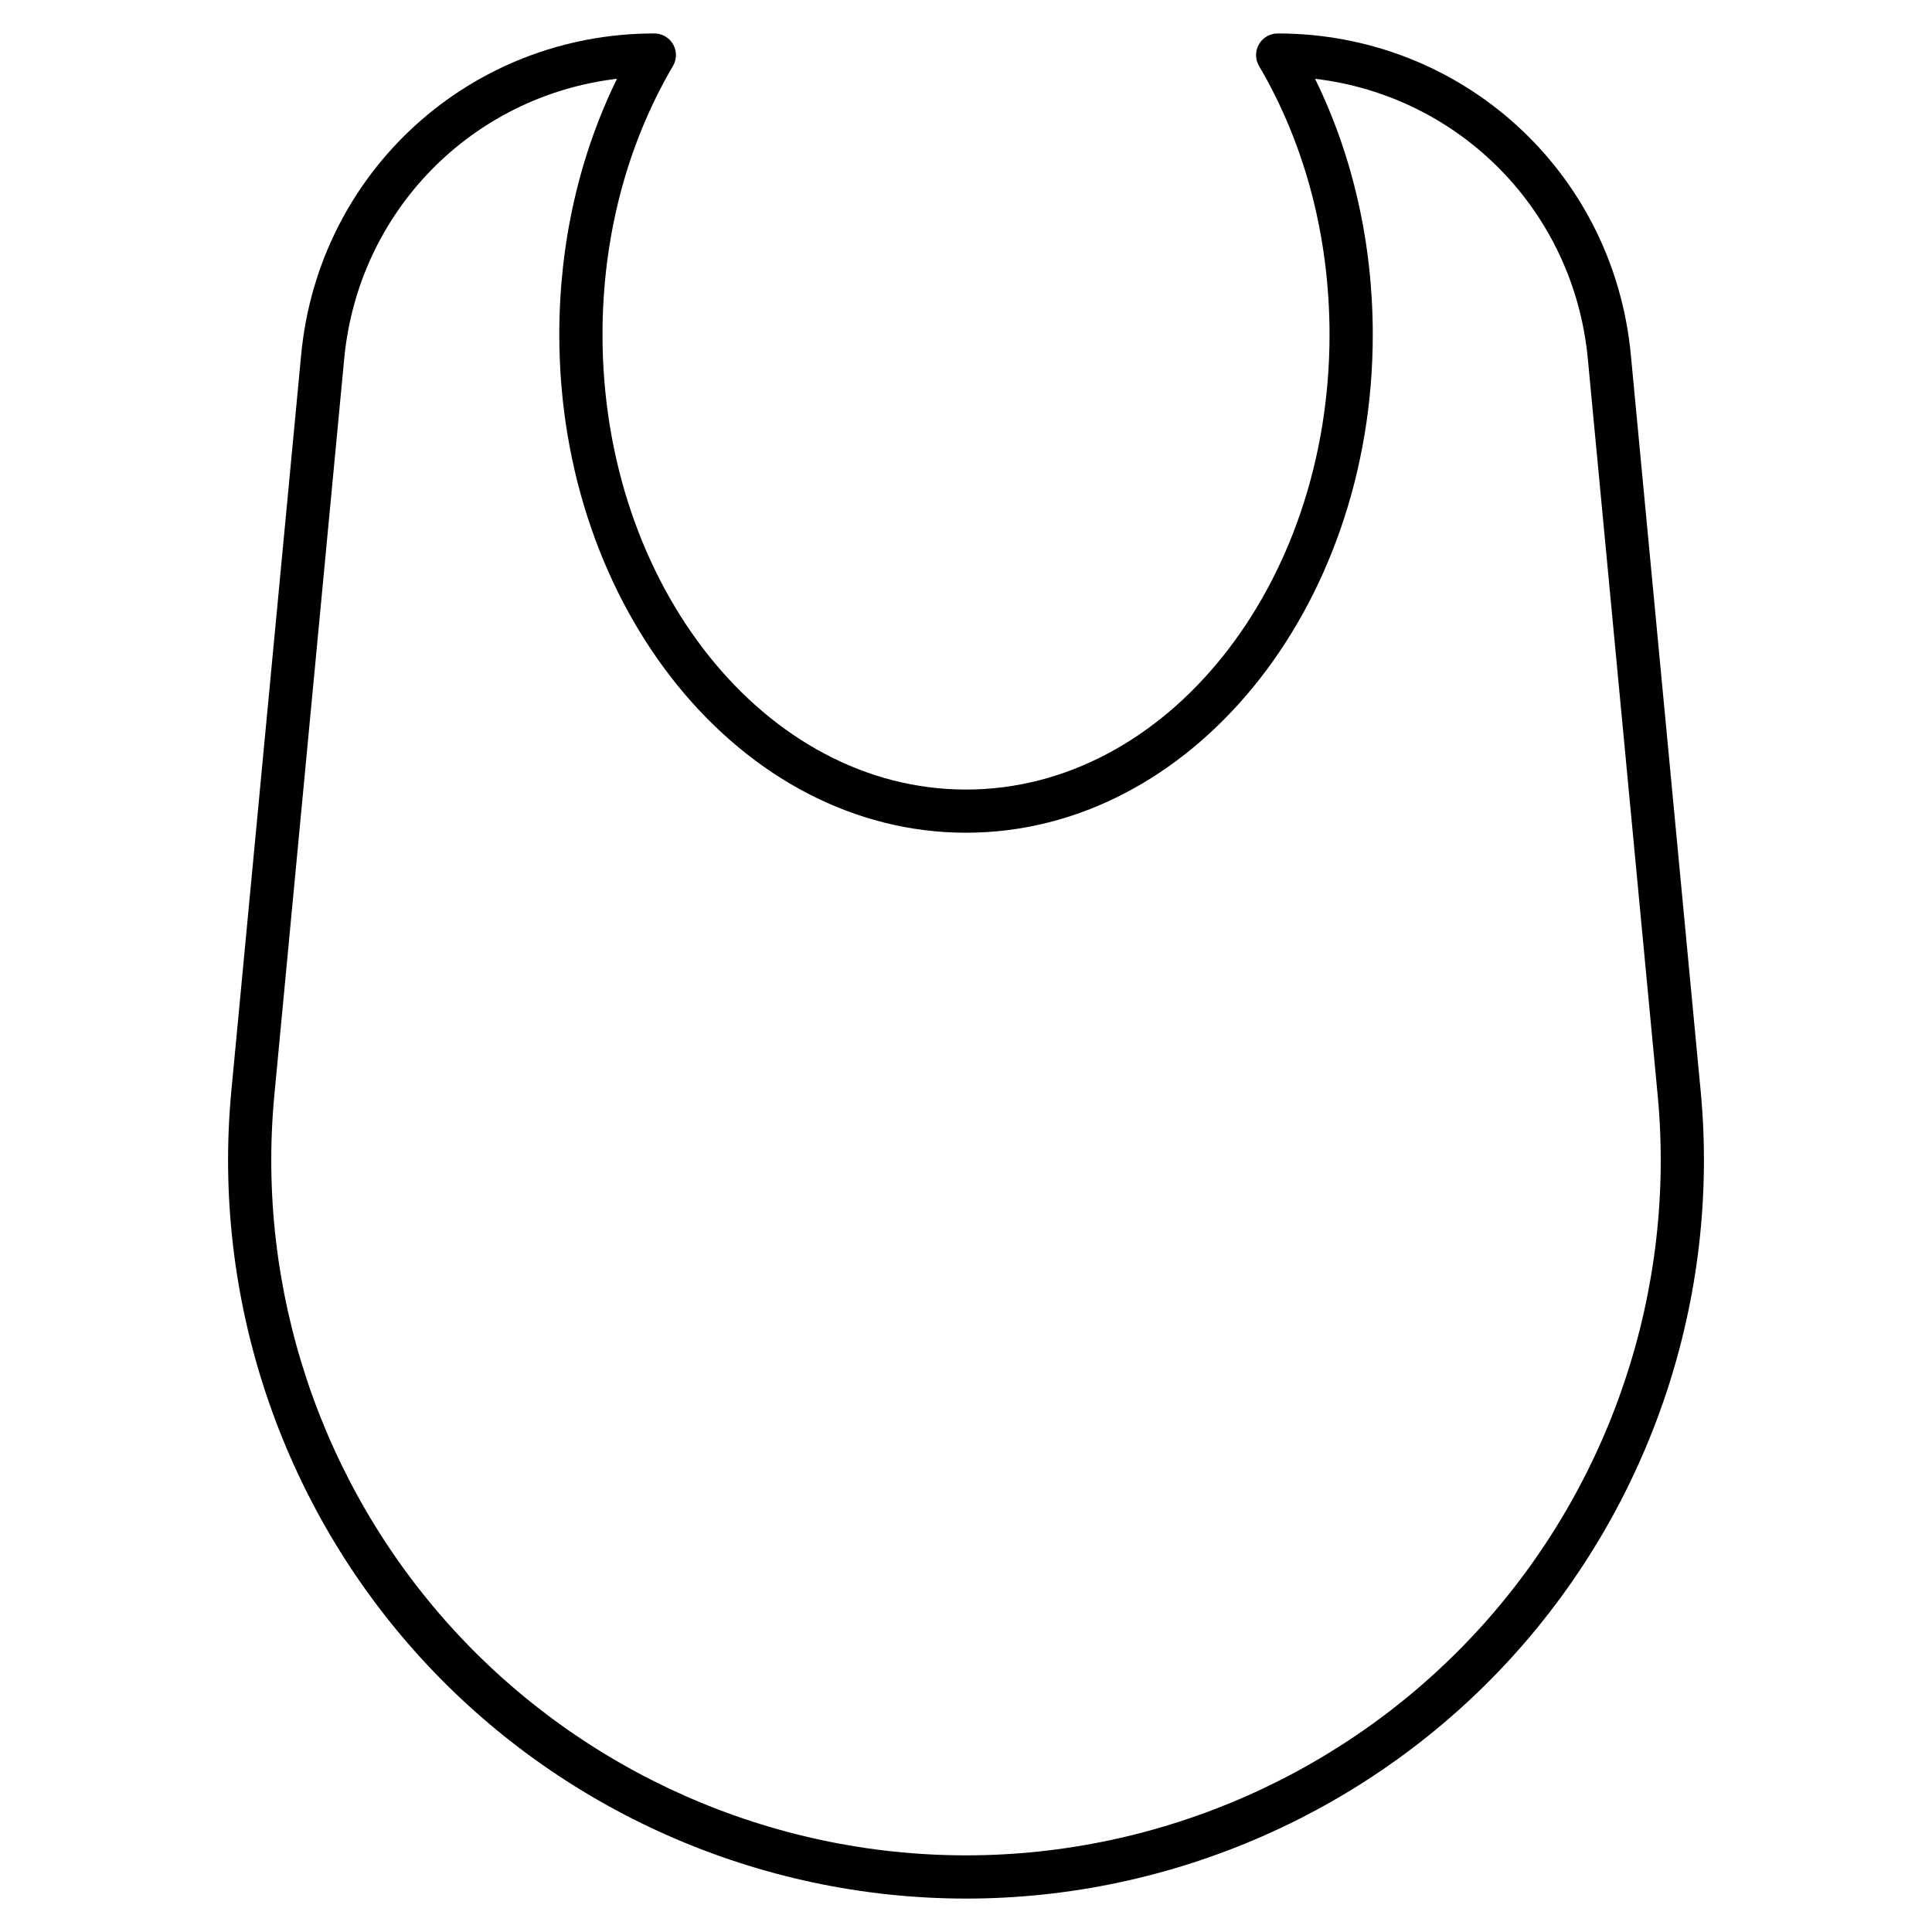 <?xml version="1.0" encoding="UTF-8"?>
<!-- Uploaded to: ICON Repo, www.svgrepo.com, Generator: ICON Repo Mixer Tools -->
<svg fill="#000000" width="800px" height="800px" version="1.1" viewBox="144 144 512 512" xmlns="http://www.w3.org/2000/svg">
 <path d="m400 647.14c-54.953 0-107.68-23.312-144.66-63.969-36.98-40.652-55.215-95.344-50.031-150.06l18.508-195.12c4.606-48.531 44.848-85.129 93.59-85.129 2.051 0 3.949 1.098 4.973 2.883 1.016 1.785 1.008 3.977-0.039 5.746-12.219 20.773-18.672 45.402-18.672 71.219 0 66.461 43.215 120.53 96.336 120.53s96.336-54.07 96.336-120.53c0-25.824-6.465-50.449-18.68-71.219-1.043-1.77-1.051-3.961-0.039-5.742 1.02-1.785 2.914-2.883 4.973-2.883 48.754 0 88.992 36.598 93.59 85.129l18.508 195.12c5.188 54.711-13.047 109.41-50.027 150.06-36.977 40.652-89.703 63.969-144.66 63.969zm-92.488-482.26c-38.25 4.516-68.566 34.895-72.293 74.184l-18.512 195.12c-4.883 51.512 12.285 103.01 47.098 141.28 34.812 38.273 84.461 60.223 136.2 60.223s101.38-21.949 136.2-60.227c34.812-38.273 51.98-89.77 47.09-141.27l-18.508-195.12c-3.719-39.289-34.039-69.672-72.285-74.184 10.035 20.438 15.297 43.668 15.297 67.816 0 72.773-48.352 131.98-107.79 131.98s-107.79-59.207-107.79-131.98c-0.004-24.148 5.262-47.379 15.293-67.816z"/>
</svg>
